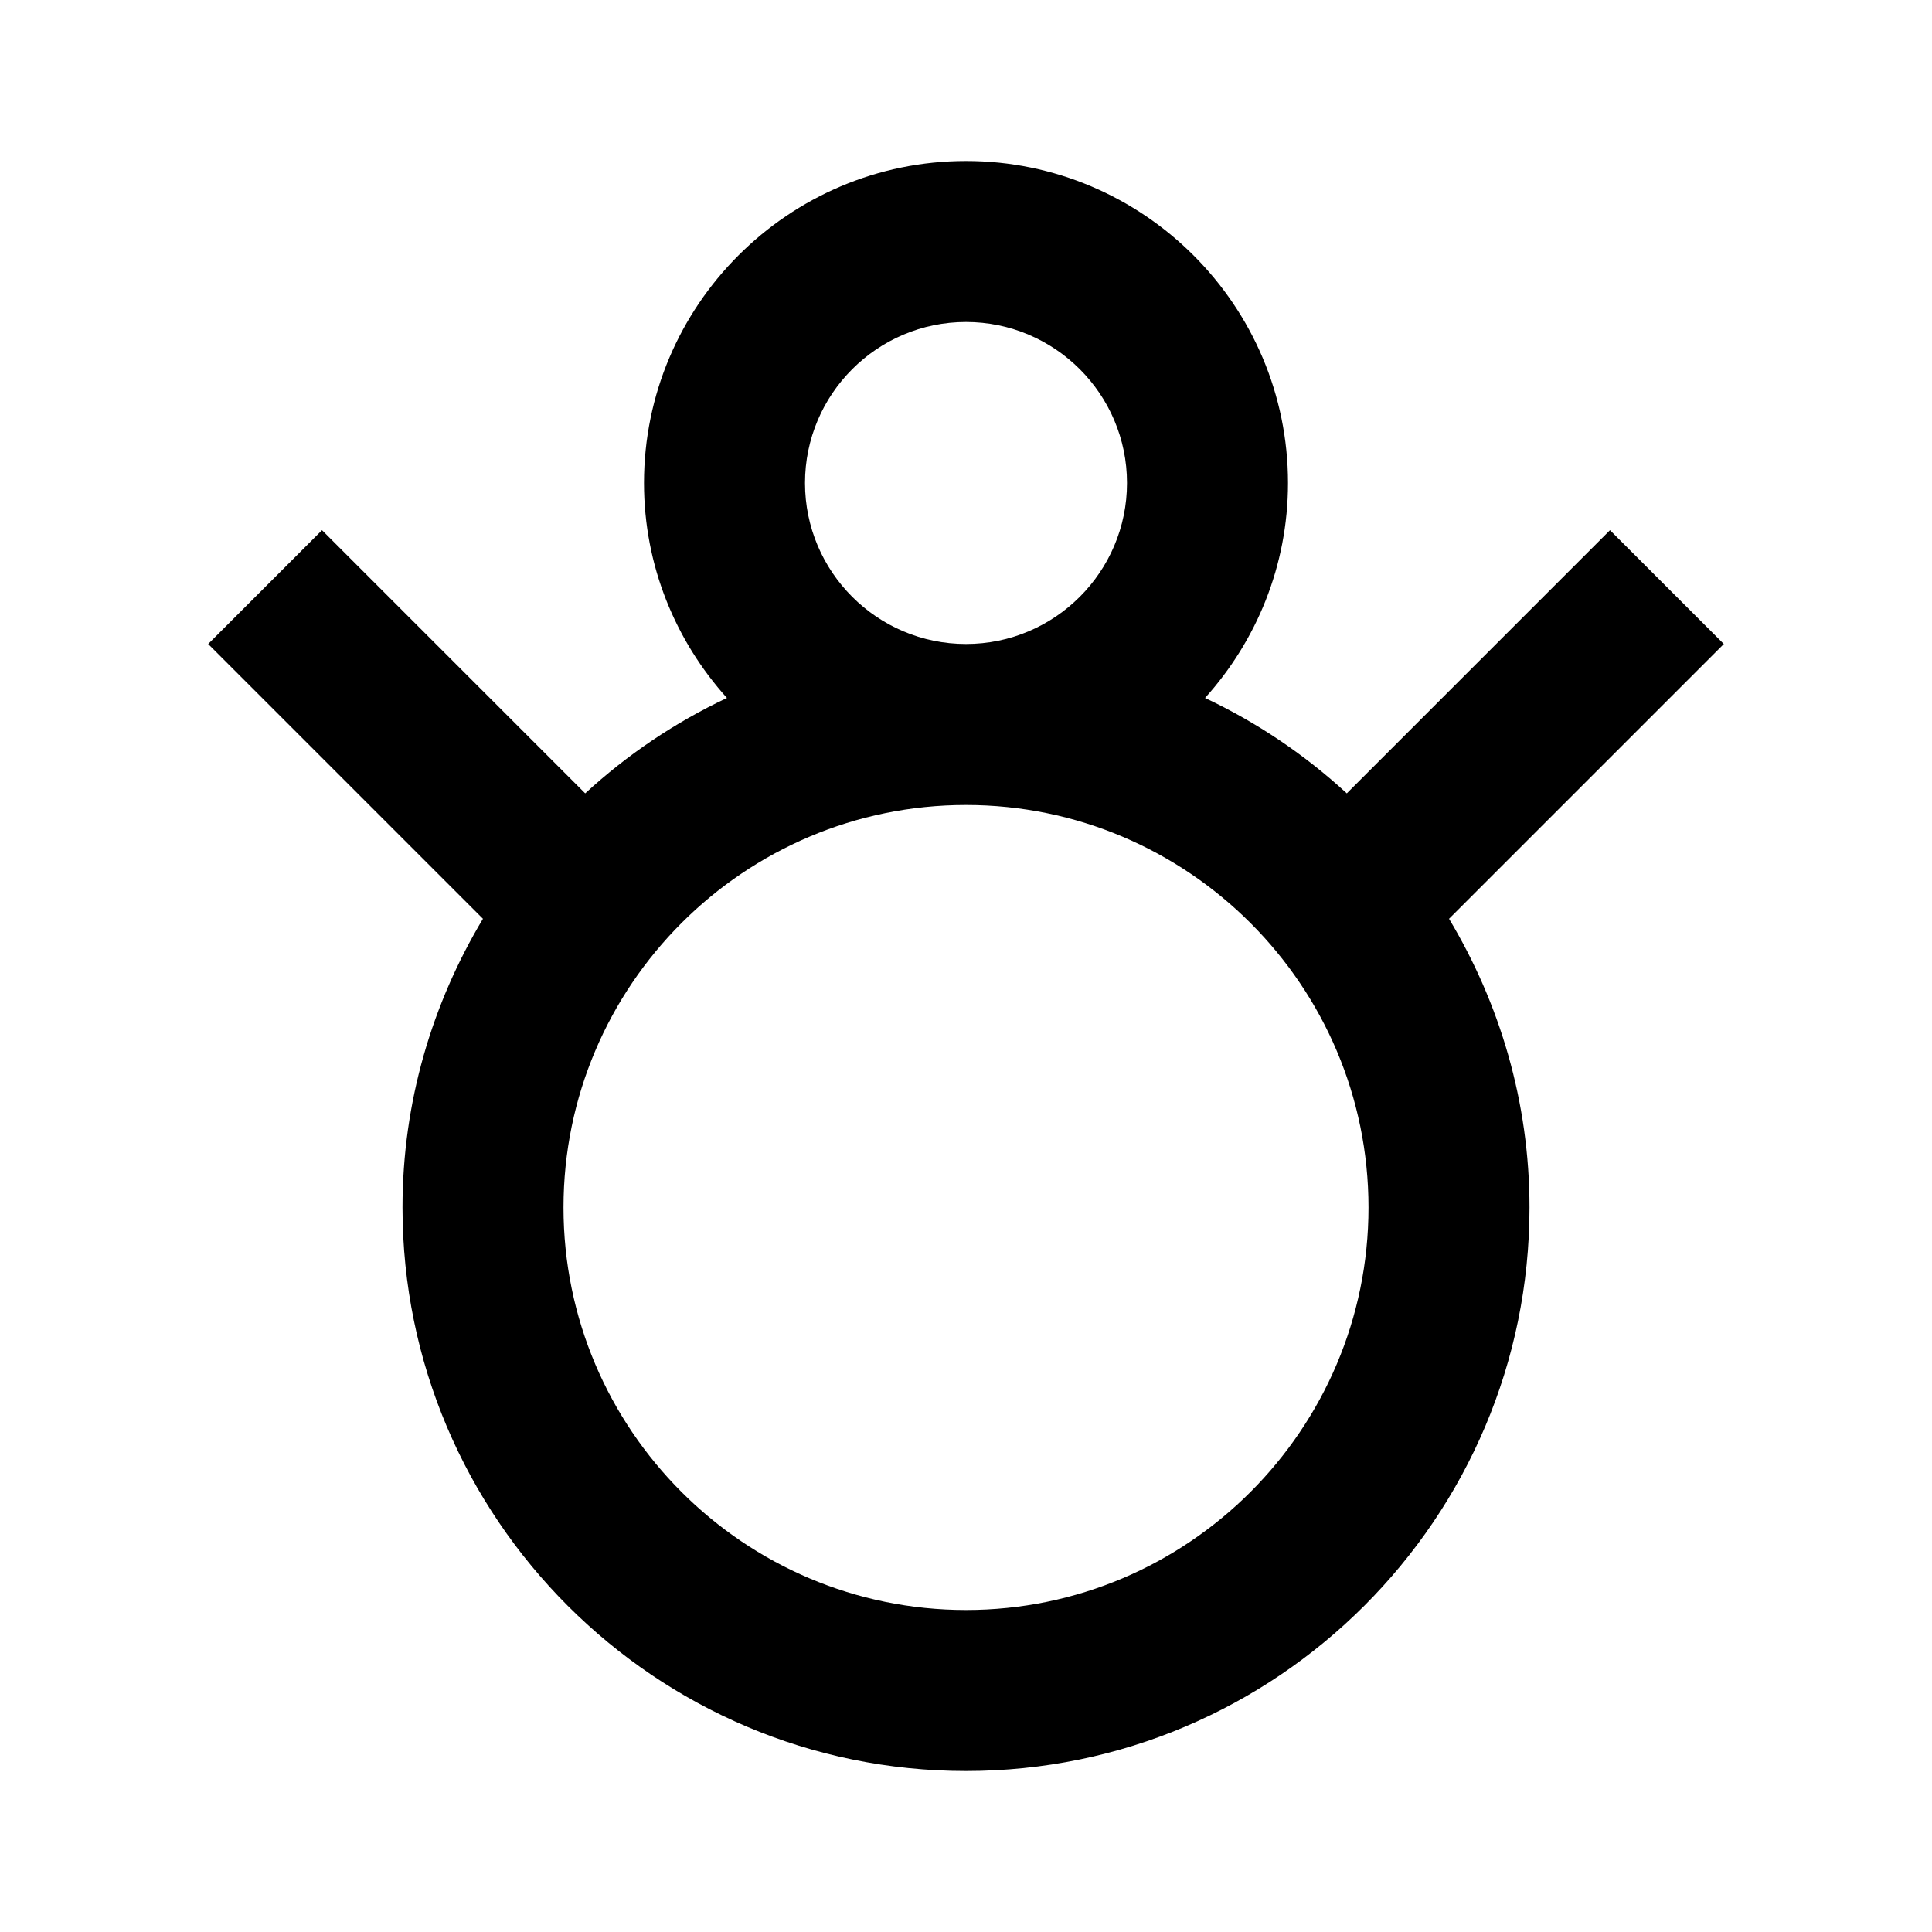 <?xml version="1.0" encoding="utf-8"?>
<svg width="800px" height="800px" viewBox="0 0 48 48" xmlns="http://www.w3.org/2000/svg" >
<path d="M0 0h48v48H0z" fill="none"/>
<g id="Shopicon">
	<path d="M42.828,16L40,13.172l-6.539,6.539c-1.042-0.959-2.227-1.76-3.522-2.37C31.216,15.923,32,14.054,32,12c0-4.411-3.589-8-8-8
		s-8,3.589-8,8c0,2.054,0.784,3.923,2.061,5.341c-1.295,0.61-2.48,1.411-3.522,2.37L8,13.172L5.172,16l6.827,6.827
		C10.739,24.928,10,27.377,10,30c0,7.72,6.28,14,14,14s14-6.28,14-14c0-2.623-0.739-5.072-1.999-7.173L42.828,16z M20,12
		c0-2.206,1.794-4,4-4s4,1.794,4,4s-1.794,4-4,4S20,14.206,20,12z M24,40c-5.514,0-10-4.486-10-10s4.486-10,10-10s10,4.486,10,10
		S29.514,40,24,40z"/>
</g>
</svg>